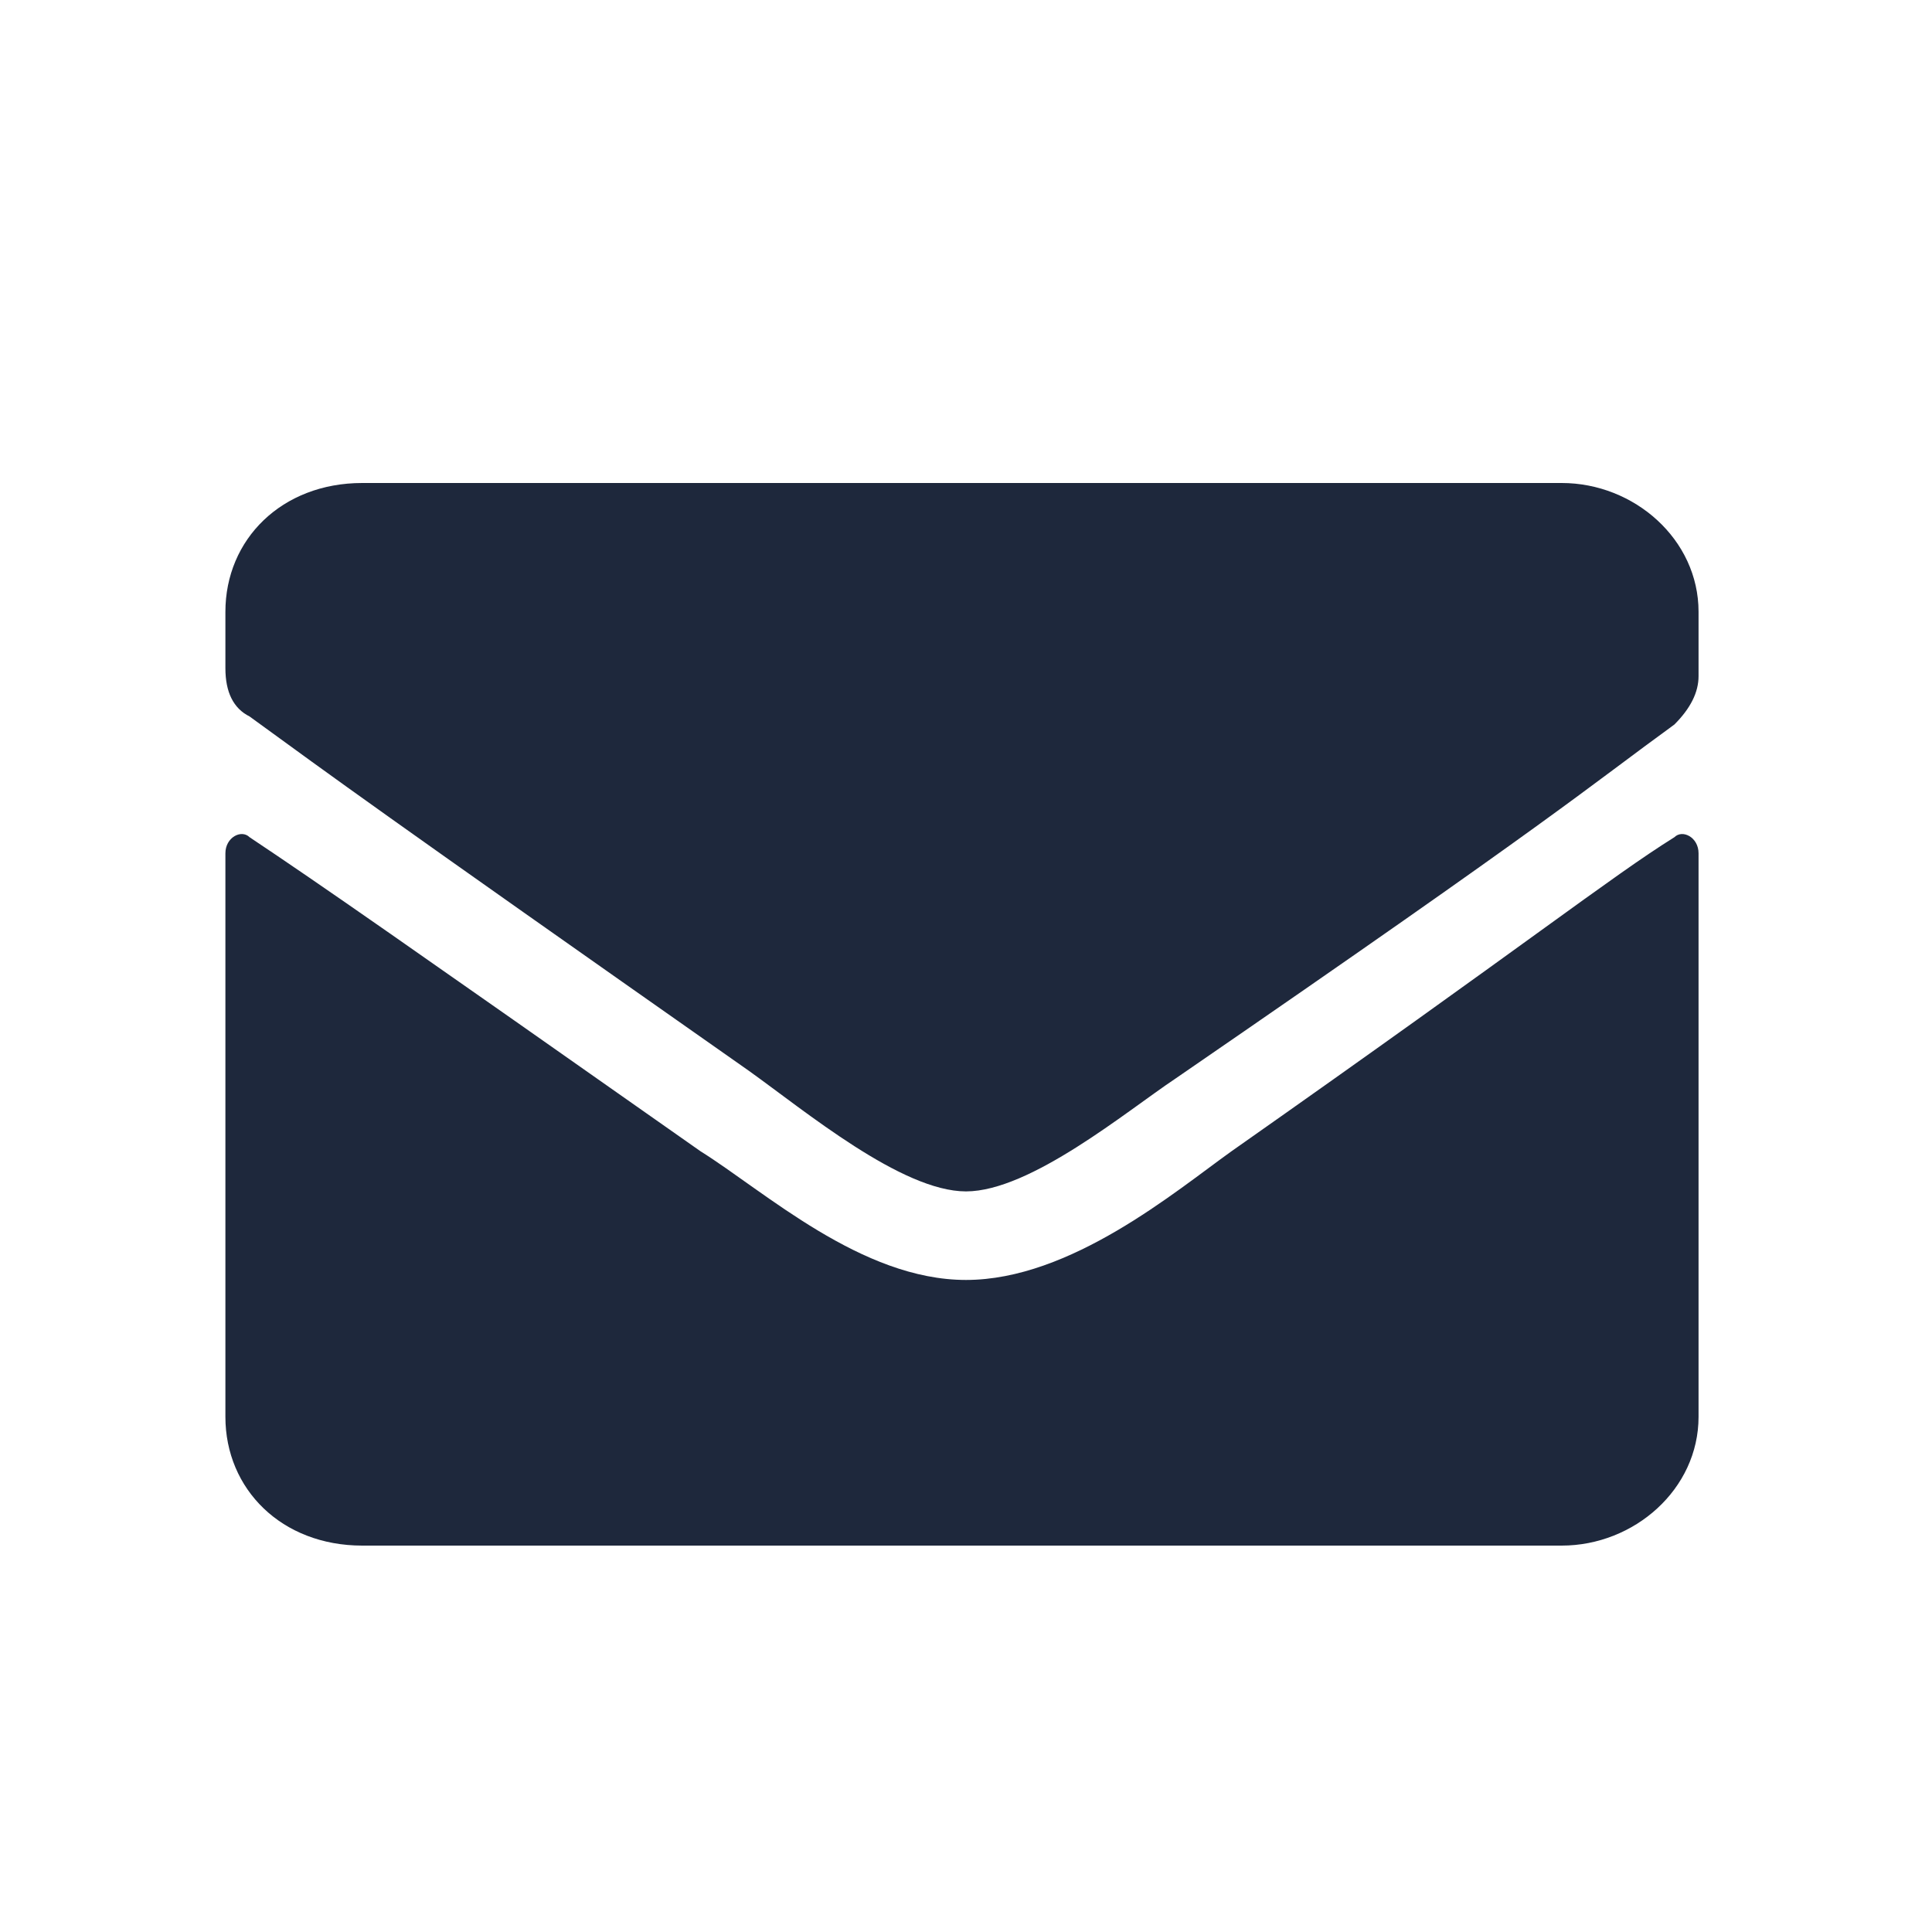 <?xml version="1.0" encoding="UTF-8" standalone="no"?>
<svg width="24px" height="24px" viewBox="0 0 24 24" version="1.1" xmlns="http://www.w3.org/2000/svg" xmlns:xlink="http://www.w3.org/1999/xlink" xmlns:sketch="http://www.bohemiancoding.com/sketch/ns">
    <!-- Generator: Sketch 3.4.3 (16044) - http://www.bohemiancoding.com/sketch -->
    <title>mail</title>
    <desc>Created with Sketch.</desc>
    <defs></defs>
    <g id="Page-2" stroke="none" stroke-width="1" fill="none" fill-rule="evenodd" sketch:type="MSPage">
        <g id="pinterest" sketch:type="MSArtboardGroup">
            <path d="M0,0 L24,0 L24,24 L0,24 L0,0 Z" id="Shape" sketch:type="MSShapeGroup"></path>
            <path d="M20.8,10.4c0.1-0.1,0.3,0,0.3,0.2v7c0,0.9-0.8,1.6-1.7,1.6H4.5c-1,0-1.7-0.7-1.7-1.6v-7c0-0.2,0.2-0.3,0.3-0.2
	C4,11,5,11.7,8.7,14.3c0.8,0.5,2,1.6,3.3,1.6c1.3,0,2.6-1.1,3.3-1.6C19,11.7,20,10.9,20.8,10.4z M12,14.8c0.8,0,2-1,2.6-1.4
	c4.8-3.3,5.1-3.6,6.2-4.4c0.2-0.2,0.3-0.4,0.3-0.6V7.6c0-0.9-0.8-1.6-1.7-1.6H4.5c-1,0-1.7,0.7-1.7,1.6v0.7c0,0.3,0.1,0.5,0.3,0.6
	c1.1,0.8,1.5,1.1,6.2,4.4C10,13.8,11.2,14.8,12,14.8L12,14.8z" fill="#1E283C" sketch:type="MSShapeGroup"></path>
        </g>
    </g>
</svg>